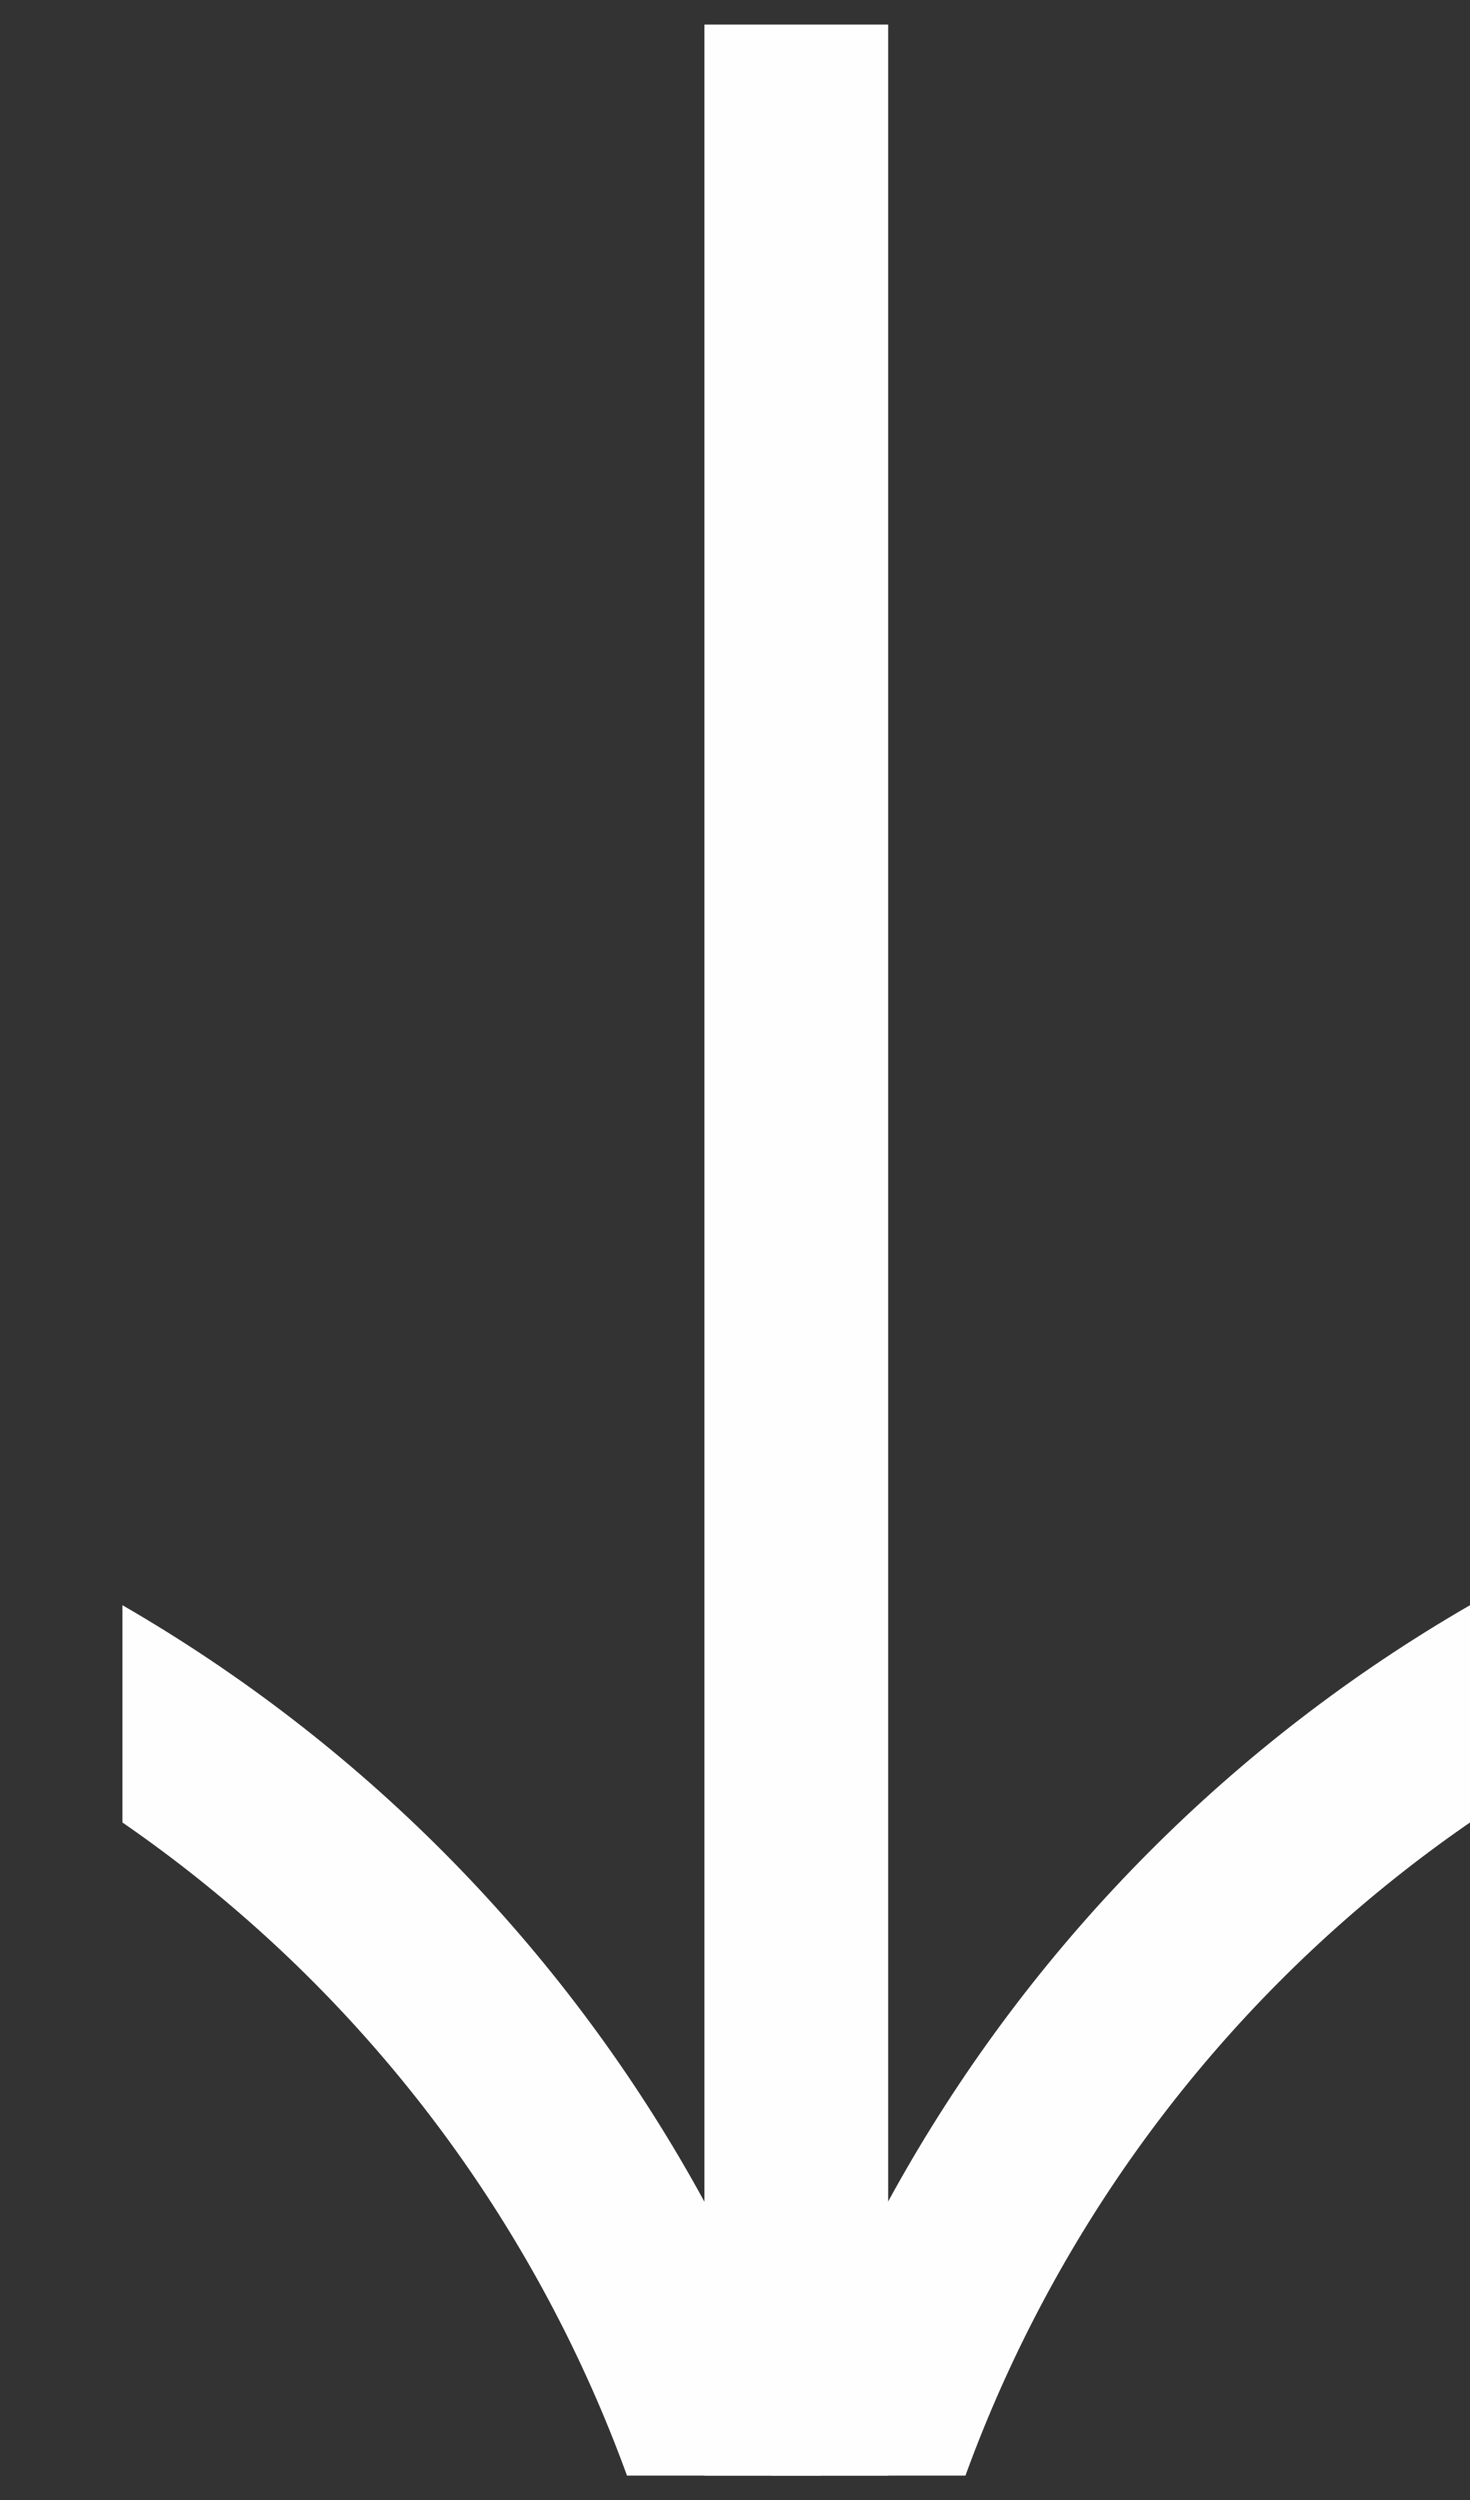 <?xml version="1.0" encoding="UTF-8"?> <svg xmlns="http://www.w3.org/2000/svg" width="10" height="17" viewBox="0 0 10 17" fill="none"><rect x="0" y="0" width="10" height="17" fill="#333333" stroke="none"/> <g clip-path="url(#clip0_176_148)"> <circle cx="15.238" cy="19.988" r="9.851" stroke="#FEFEFE" stroke-width="1.25"></circle> <circle cx="-4.405" cy="19.988" r="9.851" stroke="#FEFEFE" stroke-width="1.25"></circle> <path d="M5.417 22.19L5.417 -4" stroke="#FEFEFE" stroke-width="1.25"></path> </g> <defs> <clipPath id="clip0_176_148"> <rect width="9.167" height="16.667" fill="white" transform="translate(0.833 0.167)"></rect> </clipPath> </defs> </svg> 